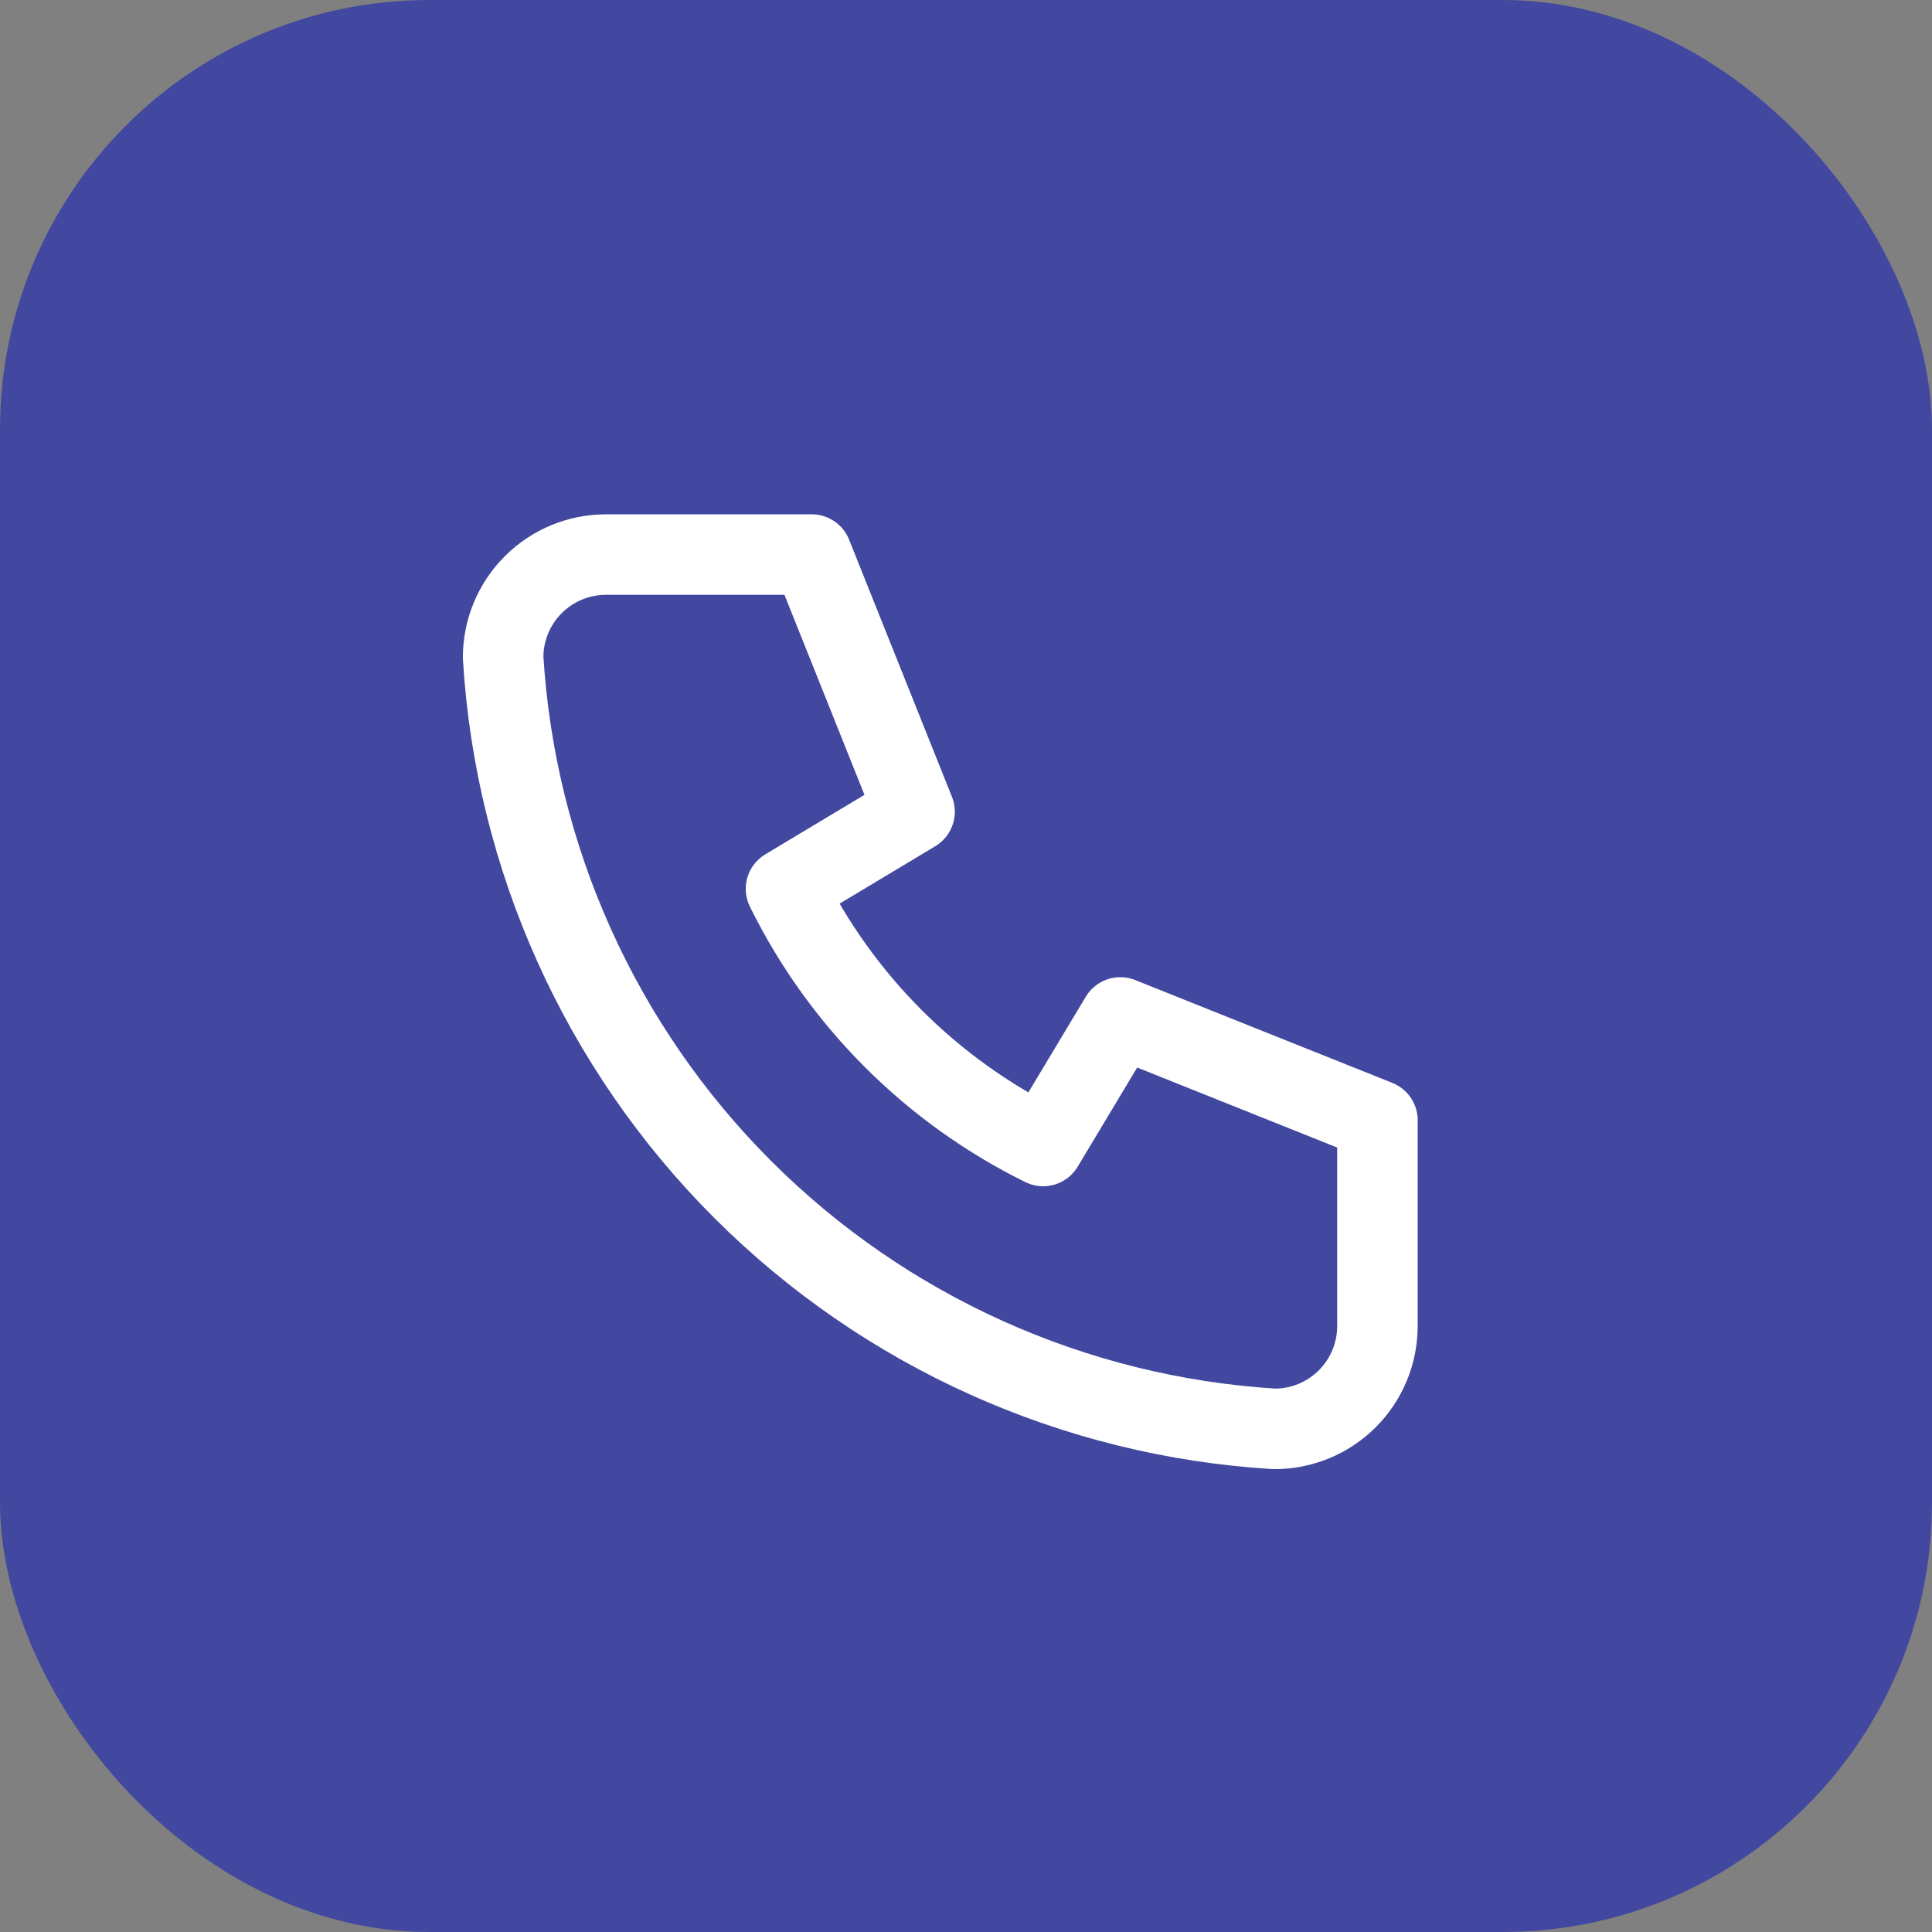 <svg width="72" height="72" viewBox="0 0 72 72" fill="none" xmlns="http://www.w3.org/2000/svg">
<rect x="0" y="0" width="72" height="72" fill="#808080" stroke="none"/>
<rect width="72" height="72" rx="16" fill="#42489F"/>
<g clip-path="url(#clip0_4928_14962)">
<path d="M22.583 20.667H30.25L34.083 30.25L29.292 33.125C31.344 37.287 34.713 40.656 38.875 42.708L41.75 37.917L51.333 41.75V49.417C51.333 50.433 50.929 51.408 50.211 52.127C49.492 52.846 48.517 53.25 47.5 53.25C40.024 52.796 32.972 49.621 27.676 44.325C22.379 39.028 19.204 31.977 18.75 24.5C18.75 23.483 19.154 22.508 19.873 21.79C20.592 21.071 21.567 20.667 22.583 20.667Z" stroke="white" stroke-width="3" stroke-linecap="round" stroke-linejoin="round"/>
</g>
<defs>
<clipPath id="clip0_4928_14962">
<rect width="46" height="46" fill="white" transform="translate(13 13)"/>
</clipPath>
</defs>
</svg>
